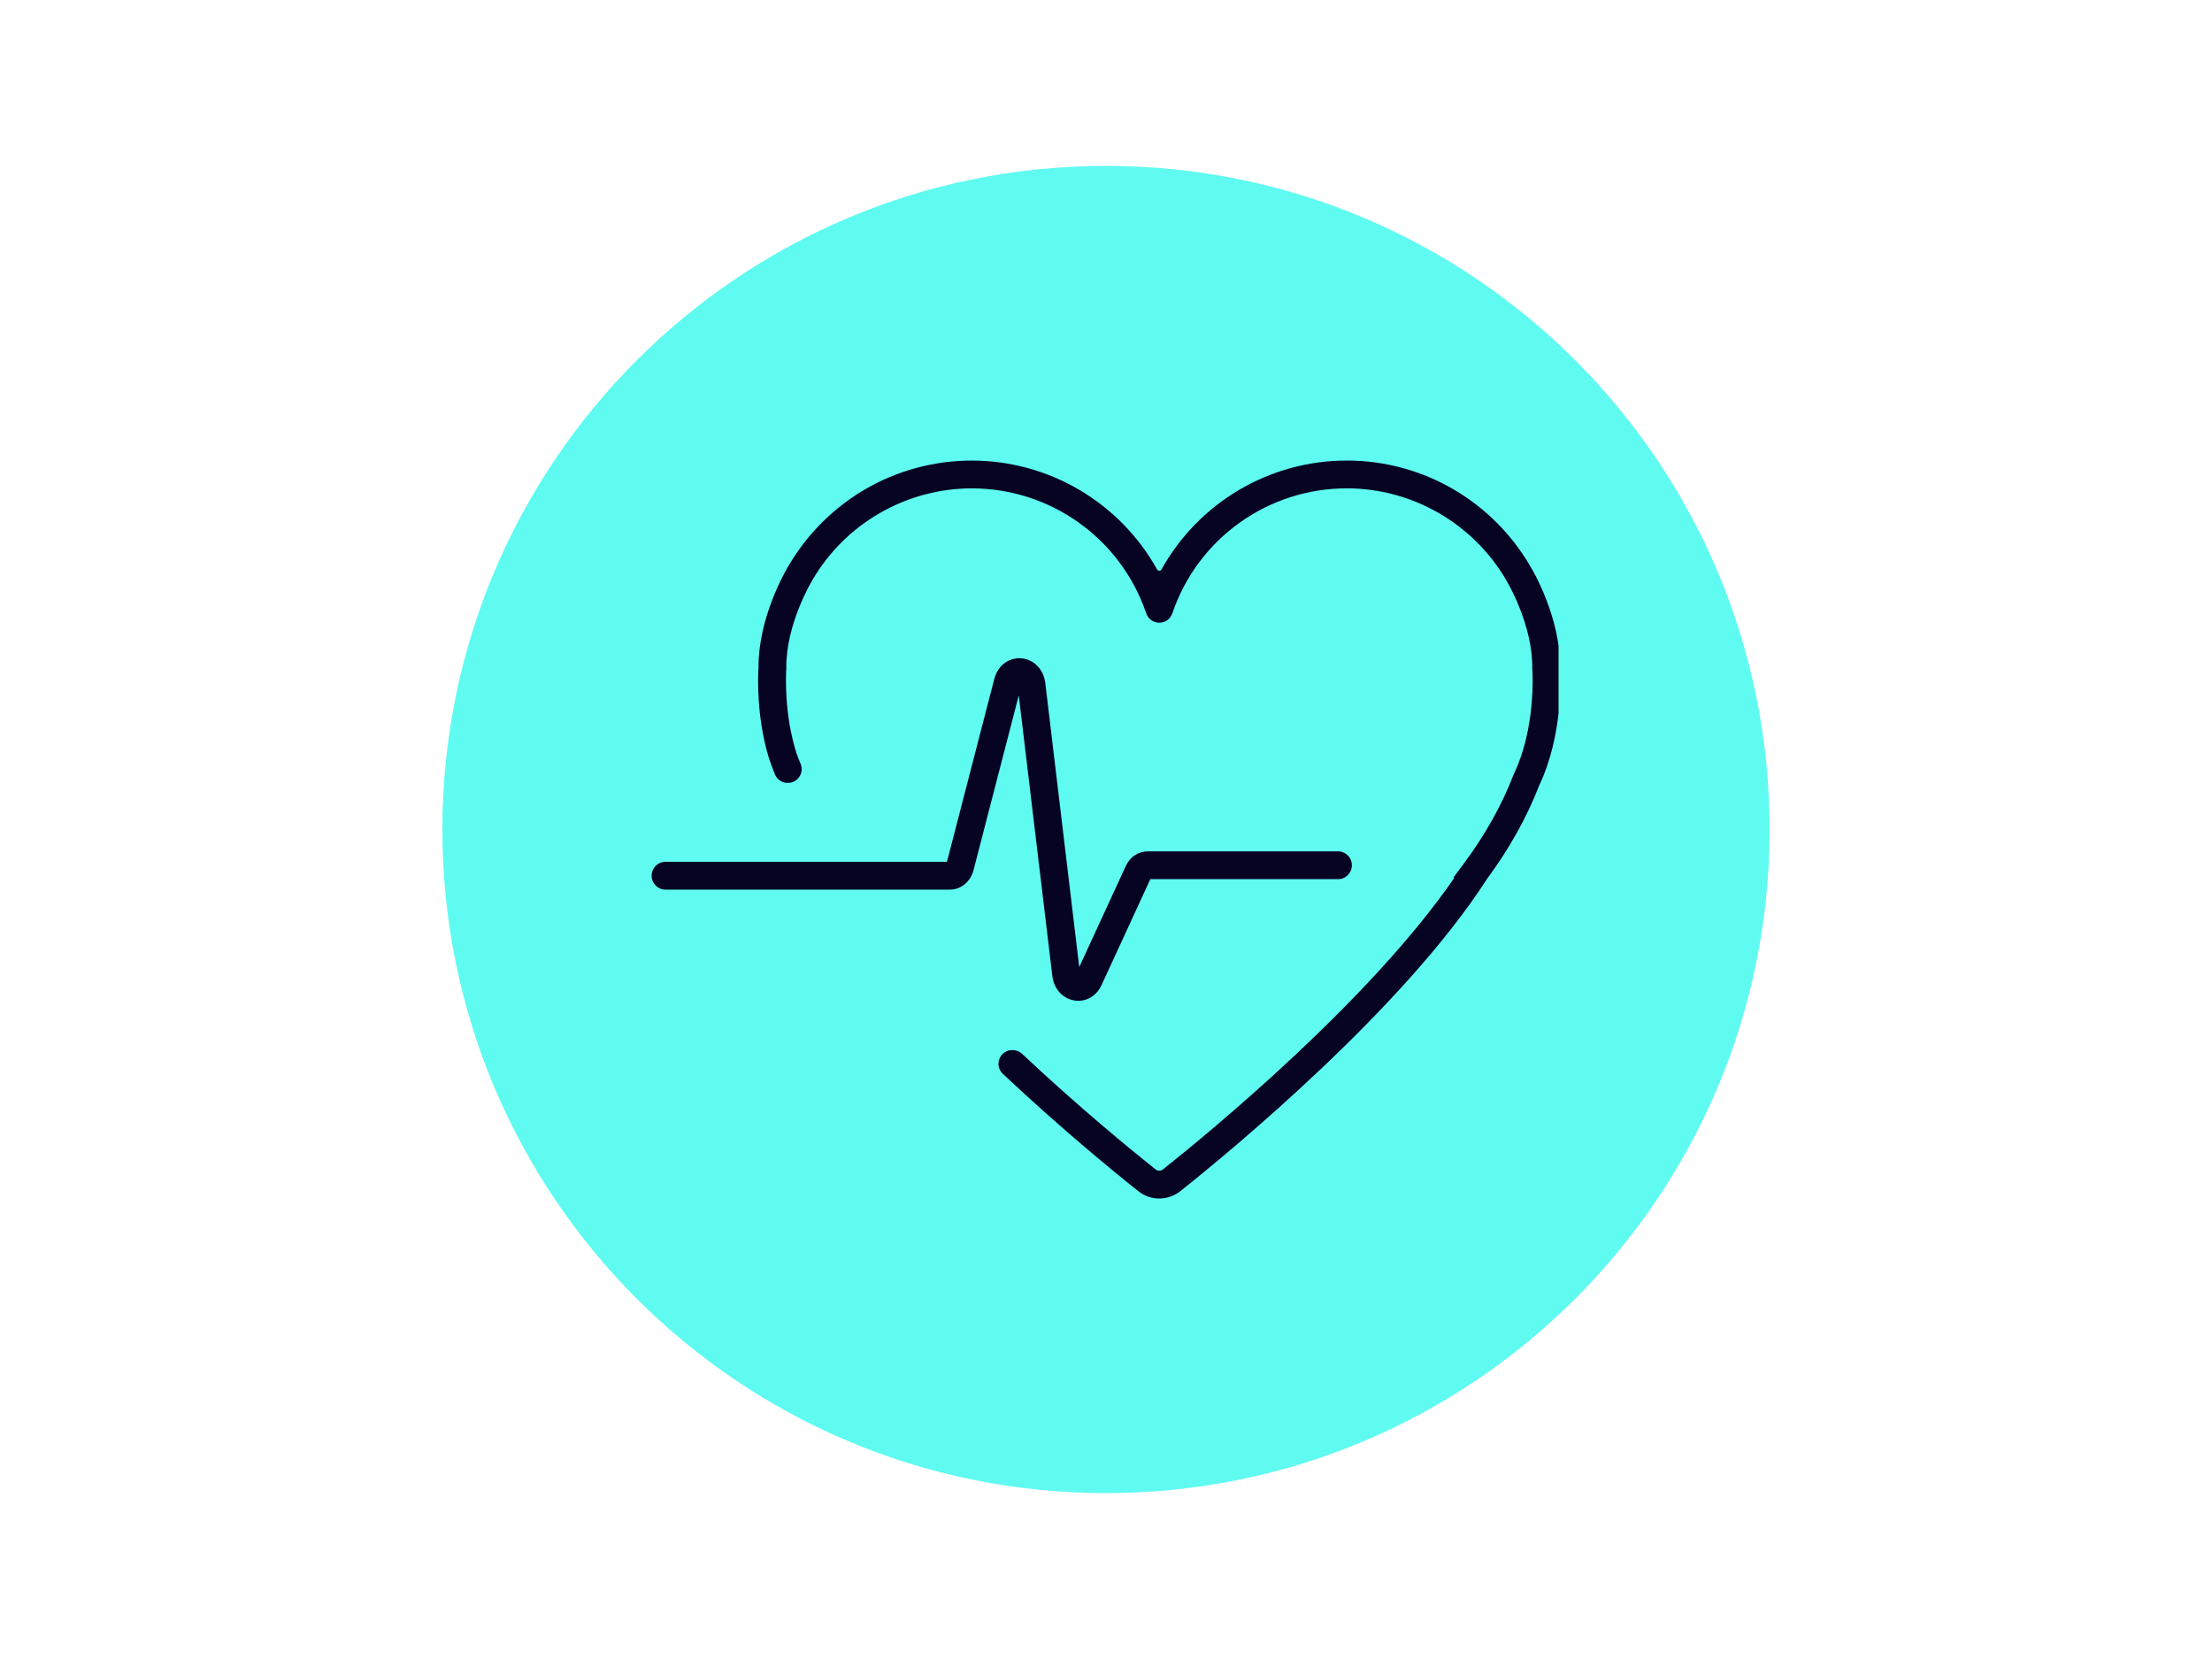 <?xml version="1.0" encoding="UTF-8"?> <svg xmlns="http://www.w3.org/2000/svg" xmlns:xlink="http://www.w3.org/1999/xlink" width="400" zoomAndPan="magnify" viewBox="0 0 300 225" height="300" preserveAspectRatio="xMidYMid meet" version="1.0"><defs><clipPath id="1eabedc530"><path d="M 60 22.5 L 240 22.5 L 240 202.5 L 60 202.5 Z M 60 22.5 " clip-rule="nonzero"></path></clipPath><clipPath id="59c1a63a03"><path d="M 150 22.5 C 100.293 22.5 60 62.793 60 112.5 C 60 162.207 100.293 202.5 150 202.5 C 199.707 202.5 240 162.207 240 112.5 C 240 62.793 199.707 22.5 150 22.5 Z M 150 22.5 " clip-rule="nonzero"></path></clipPath><clipPath id="61c9d7c5a6"><path d="M 0 0.5 L 180 0.5 L 180 180.5 L 0 180.5 Z M 0 0.5 " clip-rule="nonzero"></path></clipPath><clipPath id="6a56a6e863"><path d="M 90 0.5 C 40.293 0.5 0 40.793 0 90.5 C 0 140.207 40.293 180.5 90 180.5 C 139.707 180.5 180 140.207 180 90.5 C 180 40.793 139.707 0.5 90 0.5 Z M 90 0.5 " clip-rule="nonzero"></path></clipPath><clipPath id="8dac457152"><rect x="0" width="180" y="0" height="181"></rect></clipPath><clipPath id="3a1961ee96"><path d="M 88.379 89 L 184 89 L 184 136 L 88.379 136 Z M 88.379 89 " clip-rule="nonzero"></path></clipPath><clipPath id="27e0e40d9b"><path d="M 102.695 62.461 L 211.379 62.461 L 211.379 162.547 L 102.695 162.547 Z M 102.695 62.461 " clip-rule="nonzero"></path></clipPath></defs><g clip-path="url(#1eabedc530)"><g clip-path="url(#59c1a63a03)"><g transform="matrix(1, 0, 0, 1, 60, 22)"><g clip-path="url(#8dac457152)"><g clip-path="url(#61c9d7c5a6)"><g clip-path="url(#6a56a6e863)"><path fill="#5ffbf1" d="M 0 0.5 L 180 0.5 L 180 180.5 L 0 180.5 Z M 0 0.5 " fill-opacity="1" fill-rule="nonzero"></path></g></g></g></g></g></g><g clip-path="url(#3a1961ee96)"><path fill="#060422" d="M 146.254 135.734 C 146.078 135.734 145.902 135.719 145.723 135.691 C 144.133 135.441 142.93 134.113 142.723 132.383 L 138.168 94.309 L 132.023 118.051 C 131.625 119.582 130.32 120.652 128.848 120.652 L 90.246 120.652 C 89.215 120.652 88.379 119.816 88.379 118.785 L 88.379 118.746 C 88.379 117.719 89.215 116.883 90.246 116.883 L 128.43 116.883 L 134.852 92.074 C 135.312 90.289 136.77 89.168 138.477 89.281 C 140.191 89.398 141.543 90.773 141.766 92.625 L 146.371 131.156 L 152.691 117.438 C 153.25 116.223 154.383 115.465 155.641 115.465 L 181.477 115.465 C 182.508 115.465 183.344 116.301 183.344 117.332 L 183.344 117.371 C 183.344 118.402 182.508 119.234 181.477 119.234 L 156.012 119.234 L 149.391 133.613 C 148.777 134.941 147.582 135.734 146.254 135.734 " fill-opacity="1" fill-rule="nonzero"></path></g><g clip-path="url(#27e0e40d9b)"><path fill="#060422" d="M 211.582 90.598 C 211.645 83.672 207.859 77.312 207.516 76.75 C 205.031 72.488 201.465 68.91 197.207 66.41 C 192.812 63.828 187.785 62.461 182.66 62.461 C 172.094 62.461 162.535 68.227 157.527 77.227 C 157.395 77.461 157.055 77.461 156.926 77.227 C 151.918 68.23 142.359 62.465 131.793 62.465 C 126.672 62.465 121.641 63.828 117.246 66.41 C 112.988 68.914 109.422 72.492 106.934 76.758 C 106.602 77.305 102.812 83.707 102.871 90.598 C 102.793 91.777 102.578 97.086 104.238 102.676 C 104.395 103.195 104.773 104.195 105.086 104.996 C 105.363 105.711 106.055 106.18 106.82 106.18 L 106.863 106.18 C 108.195 106.18 109.094 104.824 108.582 103.594 C 108.359 103.066 108.168 102.586 108.074 102.309 C 106.293 96.863 106.602 91.32 106.633 90.801 L 106.645 90.727 L 106.641 90.598 C 106.578 84.707 110.039 78.91 110.16 78.711 L 110.184 78.668 C 114.648 71 122.93 66.234 131.793 66.234 C 142.484 66.234 151.988 73.027 155.441 83.137 L 155.461 83.188 C 156.035 84.871 158.418 84.871 158.992 83.188 L 159.012 83.137 C 162.465 73.023 171.969 66.23 182.66 66.23 C 191.523 66.23 199.805 70.996 204.27 78.664 L 204.297 78.711 C 204.438 78.945 207.875 84.723 207.812 90.594 L 207.809 90.727 L 207.82 90.801 C 207.859 91.418 208.266 98.82 205.324 104.953 L 205.262 105.094 C 203.707 109.141 201.457 113.168 198.574 117.059 L 197.129 119.008 L 197.242 119.055 C 185.84 135.625 164.266 153.398 157.73 158.598 C 157.547 158.746 157.355 158.773 157.227 158.773 C 157.098 158.773 156.906 158.746 156.723 158.598 C 153.43 155.977 146.32 150.16 138.617 142.922 C 138.27 142.598 137.812 142.414 137.336 142.414 L 137.281 142.414 C 135.594 142.414 134.777 144.48 136.008 145.637 C 143.844 153.012 151.055 158.906 154.391 161.559 C 155.191 162.199 156.188 162.547 157.211 162.547 L 157.227 162.547 C 158.258 162.547 159.27 162.191 160.078 161.551 C 166.977 156.059 190.348 136.793 201.656 119.23 C 204.703 115.109 207.09 110.832 208.758 106.512 C 211.945 99.805 211.668 92.023 211.582 90.598 " fill-opacity="1" fill-rule="nonzero"></path></g></svg> 